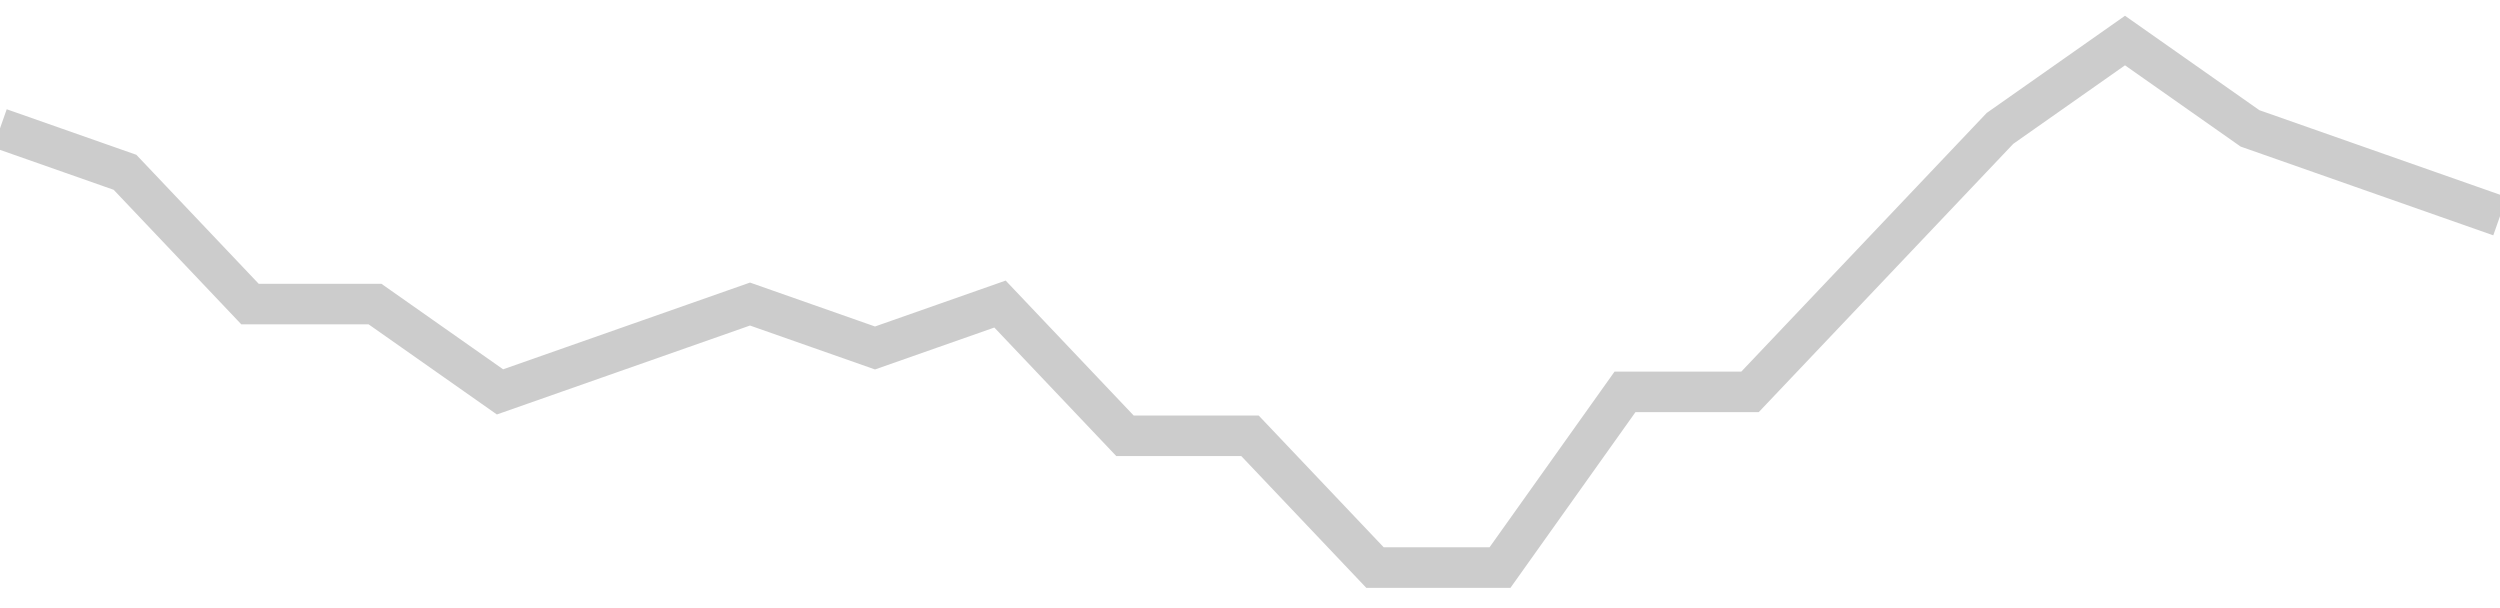 <!-- Generated with https://github.com/jxxe/sparkline/ --><svg viewBox="0 0 185 45" class="sparkline" xmlns="http://www.w3.org/2000/svg"><path class="sparkline--fill" d="M 0 9.5 L 0 9.5 L 9.25 12.75 L 18.5 22.5 L 27.75 22.5 L 37 29 L 46.25 25.75 L 55.5 22.5 L 64.75 25.75 L 74 22.5 L 83.25 32.25 L 92.5 32.25 L 101.75 42 L 111 42 L 120.25 29 L 129.5 29 L 138.75 19.25 L 148 9.5 L 157.25 3 L 166.5 9.5 L 175.75 12.75 L 185 16 V 45 L 0 45 Z" stroke="none" fill="none" ></path><path class="sparkline--line" d="M 0 9.5 L 0 9.5 L 9.25 12.75 L 18.5 22.5 L 27.75 22.5 L 37 29 L 46.25 25.75 L 55.5 22.5 L 64.75 25.75 L 74 22.5 L 83.25 32.25 L 92.5 32.25 L 101.75 42 L 111 42 L 120.25 29 L 129.5 29 L 138.75 19.25 L 148 9.5 L 157.25 3 L 166.5 9.5 L 175.75 12.75 L 185 16" fill="none" stroke-width="3" stroke="#CCCCCC" ></path></svg>